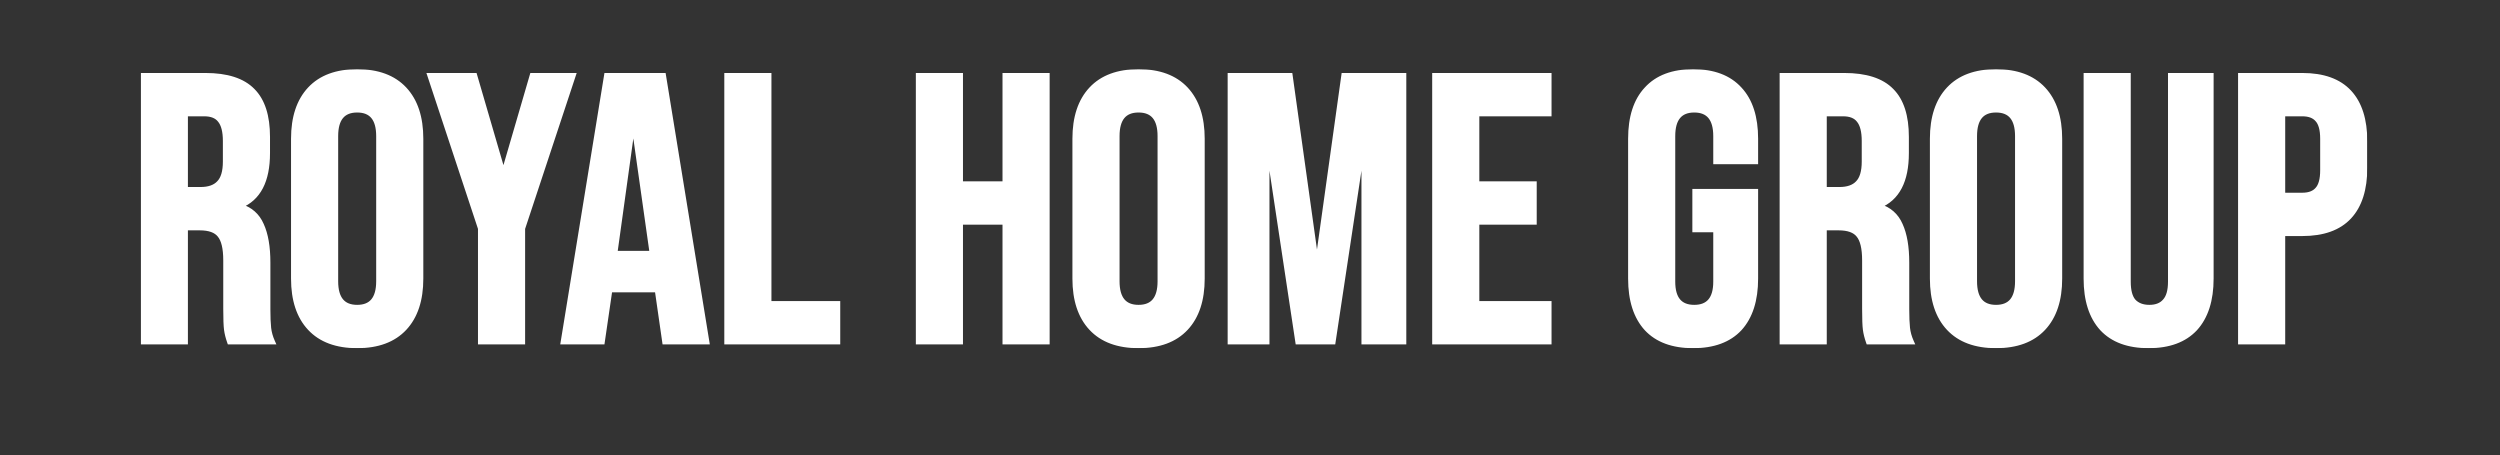 <svg width="6577" height="1198" viewBox="0 0 6577 1198" fill="none" xmlns="http://www.w3.org/2000/svg">
<rect x="0" y="0" width="6577" height="1198" fill="#333333" stroke="none"/>
<mask id="path-1-outside-1_421_15" maskUnits="userSpaceOnUse" x="370" y="182" width="5858" height="734" fill="black">
<rect fill="white" x="370" y="182" width="5858" height="734"/>
<path d="M377.34 199H540.34C597.007 199 638.34 212.333 664.34 239C690.34 265 703.34 305.333 703.34 360V403C703.34 475.667 679.34 521.667 631.34 541V543C658.007 551 676.673 567.333 687.34 592C698.673 616.667 704.34 649.667 704.34 691V814C704.34 834 705.007 850.333 706.34 863C707.673 875 711.007 887 716.34 899H604.34C600.34 887.667 597.673 877 596.34 867C595.007 857 594.34 839 594.34 813V685C594.34 653 589.007 630.667 578.34 618C568.34 605.333 550.673 599 525.34 599H487.34V899H377.34V199ZM527.34 499C549.34 499 565.673 493.333 576.34 482C587.673 470.667 593.34 451.667 593.34 425V371C593.34 345.667 588.673 327.333 579.34 316C570.673 304.667 556.673 299 537.34 299H487.34V499H527.34ZM939.66 909C885.66 909 844.327 893.667 815.66 863C786.993 832.333 772.66 789 772.66 733V365C772.66 309 786.993 265.667 815.66 235C844.327 204.333 885.66 189 939.66 189C993.66 189 1034.99 204.333 1063.66 235C1092.33 265.667 1106.66 309 1106.66 365V733C1106.66 789 1092.33 832.333 1063.66 863C1034.99 893.667 993.66 909 939.66 909ZM939.66 809C977.66 809 996.66 786 996.66 740V358C996.66 312 977.66 289 939.66 289C901.66 289 882.66 312 882.66 358V740C882.66 786 901.66 809 939.66 809ZM1264.47 601L1131.47 199H1248.47L1323.47 456H1325.47L1400.47 199H1507.47L1374.47 601V899H1264.47V601ZM1596.13 199H1745.13L1859.13 899H1749.13L1729.13 760V762H1604.13L1584.13 899H1482.13L1596.13 199ZM1716.13 667L1667.13 321H1665.13L1617.13 667H1716.13ZM1912.5 199H2022.5V799H2203.5V899H1912.5V199ZM2416.4 199H2526.4V484H2644.4V199H2754.4V899H2644.4V584H2526.4V899H2416.4V199ZM2995.32 909C2941.32 909 2899.99 893.667 2871.32 863C2842.66 832.333 2828.32 789 2828.32 733V365C2828.32 309 2842.66 265.667 2871.32 235C2899.99 204.333 2941.32 189 2995.32 189C3049.32 189 3090.66 204.333 3119.32 235C3147.99 265.667 3162.32 309 3162.32 365V733C3162.32 789 3147.99 832.333 3119.32 863C3090.66 893.667 3049.32 909 2995.32 909ZM2995.32 809C3033.32 809 3052.32 786 3052.32 740V358C3052.32 312 3033.32 289 2995.32 289C2957.32 289 2938.32 312 2938.32 358V740C2938.32 786 2957.32 809 2995.32 809ZM3236.71 199H3393.71L3463.71 700H3465.71L3535.71 199H3692.71V899H3588.71V369H3586.71L3506.71 899H3414.71L3334.71 369H3332.71V899H3236.71V199ZM3774.8 199H4074.8V299H3884.8V484H4035.8V584H3884.8V799H4074.8V899H3774.8V199ZM4454.24 909C4400.9 909 4360.24 894 4332.24 864C4304.24 833.333 4290.24 789.667 4290.24 733V365C4290.24 308.333 4304.24 265 4332.24 235C4360.24 204.333 4400.9 189 4454.24 189C4507.57 189 4548.24 204.333 4576.24 235C4604.24 265 4618.24 308.333 4618.24 365V425H4514.24V358C4514.24 312 4495.24 289 4457.24 289C4419.24 289 4400.24 312 4400.24 358V741C4400.24 786.333 4419.24 809 4457.24 809C4495.24 809 4514.24 786.333 4514.24 741V604H4459.24V504H4618.24V733C4618.24 789.667 4604.24 833.333 4576.24 864C4548.24 894 4507.57 909 4454.24 909ZM4688.86 199H4851.86C4908.53 199 4949.86 212.333 4975.86 239C5001.86 265 5014.86 305.333 5014.86 360V403C5014.86 475.667 4990.86 521.667 4942.86 541V543C4969.53 551 4988.2 567.333 4998.86 592C5010.2 616.667 5015.86 649.667 5015.86 691V814C5015.86 834 5016.53 850.333 5017.86 863C5019.2 875 5022.53 887 5027.86 899H4915.86C4911.86 887.667 4909.2 877 4907.86 867C4906.53 857 4905.86 839 4905.86 813V685C4905.86 653 4900.53 630.667 4889.86 618C4879.86 605.333 4862.2 599 4836.86 599H4798.86V899H4688.86V199ZM4838.86 499C4860.86 499 4877.2 493.333 4887.86 482C4899.2 470.667 4904.86 451.667 4904.86 425V371C4904.86 345.667 4900.2 327.333 4890.86 316C4882.2 304.667 4868.2 299 4848.86 299H4798.86V499H4838.86ZM5251.18 909C5197.18 909 5155.85 893.667 5127.18 863C5098.52 832.333 5084.18 789 5084.18 733V365C5084.18 309 5098.52 265.667 5127.18 235C5155.85 204.333 5197.18 189 5251.18 189C5305.18 189 5346.52 204.333 5375.18 235C5403.85 265.667 5418.18 309 5418.18 365V733C5418.18 789 5403.85 832.333 5375.18 863C5346.52 893.667 5305.18 909 5251.18 909ZM5251.18 809C5289.18 809 5308.18 786 5308.18 740V358C5308.18 312 5289.18 289 5251.18 289C5213.18 289 5194.18 312 5194.18 358V740C5194.18 786 5213.18 809 5251.18 809ZM5652.57 909C5599.24 909 5558.57 894 5530.57 864C5502.57 833.333 5488.57 789.667 5488.57 733V199H5598.57V741C5598.57 765 5603.24 782.333 5612.57 793C5622.57 803.667 5636.57 809 5654.57 809C5672.57 809 5686.24 803.667 5695.57 793C5705.57 782.333 5710.57 765 5710.57 741V199H5816.57V733C5816.57 789.667 5802.57 833.333 5774.57 864C5746.57 894 5705.91 909 5652.57 909ZM5894.92 199H6056.92C6111.58 199 6152.58 213.667 6179.92 243C6207.25 272.333 6220.92 315.333 6220.92 372V441C6220.92 497.667 6207.25 540.667 6179.92 570C6152.58 599.333 6111.58 614 6056.92 614H6004.92V899H5894.92V199ZM6056.92 514C6074.92 514 6088.25 509 6096.92 499C6106.25 489 6110.92 472 6110.92 448V365C6110.92 341 6106.25 324 6096.92 314C6088.25 304 6074.92 299 6056.92 299H6004.92V514H6056.92Z"/>
</mask>
<path d="M377.34 199H540.34C597.007 199 638.34 212.333 664.34 239C690.34 265 703.34 305.333 703.34 360V403C703.34 475.667 679.34 521.667 631.34 541V543C658.007 551 676.673 567.333 687.34 592C698.673 616.667 704.34 649.667 704.34 691V814C704.34 834 705.007 850.333 706.34 863C707.673 875 711.007 887 716.34 899H604.34C600.34 887.667 597.673 877 596.34 867C595.007 857 594.34 839 594.34 813V685C594.34 653 589.007 630.667 578.34 618C568.34 605.333 550.673 599 525.34 599H487.34V899H377.34V199ZM527.34 499C549.34 499 565.673 493.333 576.34 482C587.673 470.667 593.34 451.667 593.34 425V371C593.34 345.667 588.673 327.333 579.34 316C570.673 304.667 556.673 299 537.34 299H487.34V499H527.34ZM939.66 909C885.66 909 844.327 893.667 815.66 863C786.993 832.333 772.66 789 772.66 733V365C772.66 309 786.993 265.667 815.66 235C844.327 204.333 885.66 189 939.66 189C993.66 189 1034.99 204.333 1063.66 235C1092.33 265.667 1106.66 309 1106.66 365V733C1106.66 789 1092.33 832.333 1063.66 863C1034.99 893.667 993.66 909 939.66 909ZM939.66 809C977.66 809 996.66 786 996.66 740V358C996.66 312 977.66 289 939.66 289C901.66 289 882.66 312 882.66 358V740C882.66 786 901.66 809 939.66 809ZM1264.47 601L1131.47 199H1248.47L1323.47 456H1325.47L1400.47 199H1507.47L1374.47 601V899H1264.47V601ZM1596.13 199H1745.13L1859.13 899H1749.13L1729.13 760V762H1604.13L1584.13 899H1482.13L1596.13 199ZM1716.13 667L1667.13 321H1665.13L1617.13 667H1716.13ZM1912.5 199H2022.5V799H2203.5V899H1912.5V199ZM2416.4 199H2526.4V484H2644.4V199H2754.4V899H2644.4V584H2526.4V899H2416.4V199ZM2995.32 909C2941.32 909 2899.99 893.667 2871.32 863C2842.66 832.333 2828.32 789 2828.32 733V365C2828.32 309 2842.66 265.667 2871.32 235C2899.99 204.333 2941.32 189 2995.32 189C3049.32 189 3090.66 204.333 3119.32 235C3147.99 265.667 3162.32 309 3162.32 365V733C3162.32 789 3147.99 832.333 3119.32 863C3090.66 893.667 3049.32 909 2995.32 909ZM2995.32 809C3033.32 809 3052.32 786 3052.32 740V358C3052.32 312 3033.32 289 2995.32 289C2957.32 289 2938.32 312 2938.32 358V740C2938.32 786 2957.32 809 2995.32 809ZM3236.71 199H3393.71L3463.71 700H3465.71L3535.71 199H3692.71V899H3588.71V369H3586.71L3506.71 899H3414.71L3334.71 369H3332.71V899H3236.71V199ZM3774.8 199H4074.8V299H3884.8V484H4035.8V584H3884.8V799H4074.8V899H3774.8V199ZM4454.24 909C4400.9 909 4360.24 894 4332.24 864C4304.24 833.333 4290.24 789.667 4290.24 733V365C4290.24 308.333 4304.24 265 4332.24 235C4360.24 204.333 4400.9 189 4454.24 189C4507.57 189 4548.24 204.333 4576.24 235C4604.24 265 4618.24 308.333 4618.24 365V425H4514.24V358C4514.24 312 4495.24 289 4457.24 289C4419.24 289 4400.24 312 4400.24 358V741C4400.24 786.333 4419.24 809 4457.24 809C4495.24 809 4514.24 786.333 4514.24 741V604H4459.24V504H4618.24V733C4618.24 789.667 4604.24 833.333 4576.24 864C4548.24 894 4507.57 909 4454.24 909ZM4688.86 199H4851.86C4908.53 199 4949.86 212.333 4975.86 239C5001.86 265 5014.86 305.333 5014.86 360V403C5014.86 475.667 4990.86 521.667 4942.86 541V543C4969.53 551 4988.2 567.333 4998.86 592C5010.2 616.667 5015.86 649.667 5015.86 691V814C5015.86 834 5016.53 850.333 5017.86 863C5019.2 875 5022.53 887 5027.86 899H4915.86C4911.86 887.667 4909.2 877 4907.86 867C4906.53 857 4905.86 839 4905.86 813V685C4905.86 653 4900.53 630.667 4889.86 618C4879.86 605.333 4862.2 599 4836.86 599H4798.86V899H4688.86V199ZM4838.86 499C4860.86 499 4877.2 493.333 4887.86 482C4899.2 470.667 4904.86 451.667 4904.86 425V371C4904.86 345.667 4900.2 327.333 4890.86 316C4882.2 304.667 4868.2 299 4848.86 299H4798.86V499H4838.86ZM5251.18 909C5197.18 909 5155.85 893.667 5127.18 863C5098.52 832.333 5084.18 789 5084.18 733V365C5084.18 309 5098.52 265.667 5127.18 235C5155.85 204.333 5197.18 189 5251.18 189C5305.18 189 5346.52 204.333 5375.18 235C5403.85 265.667 5418.18 309 5418.18 365V733C5418.18 789 5403.85 832.333 5375.18 863C5346.52 893.667 5305.18 909 5251.18 909ZM5251.18 809C5289.18 809 5308.18 786 5308.18 740V358C5308.18 312 5289.18 289 5251.18 289C5213.18 289 5194.18 312 5194.18 358V740C5194.18 786 5213.18 809 5251.18 809ZM5652.57 909C5599.24 909 5558.57 894 5530.57 864C5502.57 833.333 5488.57 789.667 5488.57 733V199H5598.57V741C5598.57 765 5603.24 782.333 5612.57 793C5622.57 803.667 5636.57 809 5654.57 809C5672.57 809 5686.24 803.667 5695.57 793C5705.57 782.333 5710.57 765 5710.57 741V199H5816.57V733C5816.57 789.667 5802.57 833.333 5774.57 864C5746.57 894 5705.91 909 5652.57 909ZM5894.92 199H6056.92C6111.58 199 6152.58 213.667 6179.92 243C6207.25 272.333 6220.92 315.333 6220.92 372V441C6220.92 497.667 6207.25 540.667 6179.92 570C6152.58 599.333 6111.58 614 6056.92 614H6004.92V899H5894.92V199ZM6056.92 514C6074.92 514 6088.25 509 6096.92 499C6106.25 489 6110.92 472 6110.92 448V365C6110.92 341 6106.25 324 6096.92 314C6088.25 304 6074.92 299 6056.92 299H6004.92V514H6056.92Z" fill="white"/>
<path d="M377.34 199V192H370.34V199H377.34ZM664.34 239L659.328 243.887L659.359 243.918L659.39 243.95L664.34 239ZM631.34 541L628.725 534.507L624.34 536.273V541H631.34ZM631.34 543H624.34V548.208L629.328 549.705L631.34 543ZM687.34 592L680.915 594.778L680.946 594.851L680.979 594.922L687.34 592ZM706.34 863L699.378 863.733L699.38 863.753L699.383 863.773L706.34 863ZM716.34 899V906H727.111L722.737 896.157L716.34 899ZM604.34 899L597.739 901.33L599.387 906H604.34V899ZM578.34 618L572.846 622.337L572.914 622.424L572.985 622.509L578.34 618ZM487.34 599V592H480.34V599H487.34ZM487.34 899V906H494.34V899H487.34ZM377.34 899H370.34V906H377.34V899ZM576.34 482L571.39 477.05L571.315 477.125L571.242 477.202L576.34 482ZM579.34 316L573.779 320.252L573.856 320.352L573.936 320.45L579.34 316ZM487.34 299V292H480.34V299H487.34ZM487.34 499H480.34V506H487.34V499ZM377.34 206H540.34V192H377.34V206ZM540.34 206C596.09 206 635.196 219.136 659.328 243.887L669.352 234.113C641.483 205.53 597.923 192 540.34 192V206ZM659.39 243.95C683.556 268.116 696.34 306.294 696.34 360H710.34C710.34 304.373 697.123 261.884 669.29 234.05L659.39 243.95ZM696.34 360V403H710.34V360H696.34ZM696.34 403C696.34 438.631 690.446 467.081 679.134 488.762C667.903 510.288 651.174 525.465 628.725 534.507L633.955 547.493C659.506 537.202 678.777 519.712 691.546 495.238C704.234 470.919 710.34 440.035 710.34 403H696.34ZM624.34 541V543H638.34V541H624.34ZM629.328 549.705C654.098 557.136 671.101 572.085 680.915 594.778L693.765 589.222C682.245 562.582 661.915 544.864 633.351 536.295L629.328 549.705ZM680.979 594.922C691.729 618.32 697.34 650.198 697.34 691H711.34C711.34 649.135 705.617 615.013 693.701 589.077L680.979 594.922ZM697.34 691V814H711.34V691H697.34ZM697.34 814C697.34 834.124 698.009 850.726 699.378 863.733L713.301 862.267C712.004 849.94 711.34 833.876 711.34 814H697.34ZM699.383 863.773C700.802 876.547 704.343 889.243 709.943 901.843L722.737 896.157C717.67 884.757 714.544 873.453 713.297 862.227L699.383 863.773ZM716.34 892H604.34V906H716.34V892ZM610.941 896.67C607.072 885.709 604.537 875.516 603.278 866.075L589.401 867.925C590.809 878.484 593.608 889.625 597.739 901.33L610.941 896.67ZM603.278 866.075C602.014 856.593 601.34 839.025 601.34 813H587.34C587.34 838.975 587.999 857.407 589.401 867.925L603.278 866.075ZM601.34 813V685H587.34V813H601.34ZM601.34 685C601.34 652.677 596.045 628.157 583.694 613.491L572.985 622.509C581.969 633.176 587.34 653.323 587.34 685H601.34ZM583.834 613.662C571.896 598.541 551.585 592 525.34 592V606C549.761 606 564.784 612.126 572.846 622.337L583.834 613.662ZM525.34 592H487.34V606H525.34V592ZM480.34 599V899H494.34V599H480.34ZM487.34 892H377.34V906H487.34V892ZM384.34 899V199H370.34V899H384.34ZM527.34 506C550.455 506 568.977 500.036 581.437 486.798L571.242 477.202C562.369 486.63 548.225 492 527.34 492V506ZM581.29 486.95C594.578 473.661 600.34 452.357 600.34 425H586.34C586.34 450.976 580.768 467.672 571.39 477.05L581.29 486.95ZM600.34 425V371H586.34V425H600.34ZM600.34 371C600.34 345.111 595.628 324.768 584.743 311.55L573.936 320.45C581.718 329.899 586.34 346.222 586.34 371H600.34ZM584.9 311.748C574.475 298.114 558.022 292 537.34 292V306C555.325 306 566.872 311.219 573.779 320.252L584.9 311.748ZM537.34 292H487.34V306H537.34V292ZM480.34 299V499H494.34V299H480.34ZM487.34 506H527.34V492H487.34V506ZM815.66 863L820.774 858.22L820.774 858.22L815.66 863ZM815.66 235L820.774 239.78L820.774 239.78L815.66 235ZM1063.66 235L1058.55 239.78L1058.55 239.78L1063.66 235ZM1063.66 863L1058.55 858.22L1058.55 858.22L1063.66 863ZM939.66 902C887.012 902 847.763 887.092 820.774 858.22L810.546 867.78C840.89 900.241 884.309 916 939.66 916V902ZM820.774 858.22C793.678 829.233 779.66 787.831 779.66 733H765.66C765.66 790.169 780.309 835.433 810.546 867.78L820.774 858.22ZM779.66 733V365H765.66V733H779.66ZM779.66 365C779.66 310.169 793.678 268.766 820.774 239.78L810.546 230.22C780.309 262.567 765.66 307.831 765.66 365H779.66ZM820.774 239.78C847.763 210.908 887.012 196 939.66 196V182C884.309 182 840.89 197.759 810.546 230.22L820.774 239.78ZM939.66 196C992.309 196 1031.56 210.908 1058.55 239.78L1068.77 230.22C1038.43 197.759 995.012 182 939.66 182V196ZM1058.55 239.78C1085.64 268.766 1099.66 310.169 1099.66 365H1113.66C1113.66 307.831 1099.01 262.567 1068.77 230.22L1058.55 239.78ZM1099.66 365V733H1113.66V365H1099.66ZM1099.66 733C1099.66 787.831 1085.64 829.233 1058.55 858.22L1068.77 867.78C1099.01 835.433 1113.66 790.169 1113.66 733H1099.66ZM1058.55 858.22C1031.56 887.092 992.309 902 939.66 902V916C995.012 916 1038.43 900.241 1068.77 867.78L1058.55 858.22ZM939.66 816C960.129 816 976.627 809.741 987.807 796.208C998.775 782.931 1003.66 763.788 1003.66 740H989.66C989.66 762.212 985.046 777.569 977.013 787.292C969.193 796.759 957.191 802 939.66 802V816ZM1003.66 740V358H989.66V740H1003.66ZM1003.66 358C1003.66 334.212 998.775 315.069 987.807 301.792C976.627 288.259 960.129 282 939.66 282V296C957.191 296 969.193 301.241 977.013 310.708C985.046 320.431 989.66 335.788 989.66 358H1003.66ZM939.66 282C919.191 282 902.693 288.259 891.513 301.792C880.546 315.069 875.66 334.212 875.66 358H889.66C889.66 335.788 894.275 320.431 902.307 310.708C910.127 301.241 922.129 296 939.66 296V282ZM875.66 358V740H889.66V358H875.66ZM875.66 740C875.66 763.788 880.546 782.931 891.513 796.208C902.693 809.741 919.191 816 939.66 816V802C922.129 802 910.127 796.759 902.307 787.292C894.275 777.569 889.66 762.212 889.66 740H875.66ZM1264.47 601H1271.47V599.872L1271.12 598.801L1264.47 601ZM1131.47 199V192H1121.78L1124.83 201.199L1131.47 199ZM1248.47 199L1255.19 197.039L1253.72 192H1248.47V199ZM1323.47 456L1316.75 457.961L1318.22 463H1323.47V456ZM1325.47 456V463H1330.72L1332.19 457.961L1325.47 456ZM1400.47 199V192H1395.22L1393.75 197.039L1400.47 199ZM1507.47 199L1514.12 201.199L1517.16 192H1507.47V199ZM1374.47 601L1367.83 598.801L1367.47 599.872V601H1374.47ZM1374.47 899V906H1381.47V899H1374.47ZM1264.47 899H1257.47V906H1264.47V899ZM1271.12 598.801L1138.12 196.801L1124.83 201.199L1257.83 603.199L1271.12 598.801ZM1131.47 206H1248.47V192H1131.47V206ZM1241.75 200.961L1316.75 457.961L1330.19 454.039L1255.19 197.039L1241.75 200.961ZM1323.47 463H1325.47V449H1323.47V463ZM1332.19 457.961L1407.19 200.961L1393.75 197.039L1318.75 454.039L1332.19 457.961ZM1400.47 206H1507.47V192H1400.47V206ZM1500.83 196.801L1367.83 598.801L1381.12 603.199L1514.12 201.199L1500.83 196.801ZM1367.47 601V899H1381.47V601H1367.47ZM1374.47 892H1264.47V906H1374.47V892ZM1271.47 899V601H1257.47V899H1271.47ZM1596.13 199V192H1590.18L1589.22 197.875L1596.13 199ZM1745.13 199L1752.04 197.875L1751.08 192H1745.13V199ZM1859.13 899V906H1867.36L1866.04 897.875L1859.13 899ZM1749.13 899L1742.2 899.997L1743.06 906H1749.13V899ZM1729.13 760L1736.06 759.003L1722.13 760H1729.13ZM1729.13 762V769H1736.13V762H1729.13ZM1604.13 762V755H1598.08L1597.2 760.989L1604.13 762ZM1584.13 899V906H1590.18L1591.06 900.011L1584.13 899ZM1482.13 899L1475.22 897.875L1473.9 906H1482.13V899ZM1716.13 667V674H1724.19L1723.06 666.018L1716.13 667ZM1667.13 321L1674.06 320.018L1673.21 314H1667.13V321ZM1665.13 321V314H1659.03L1658.2 320.038L1665.13 321ZM1617.13 667L1610.2 666.038L1609.09 674H1617.13V667ZM1596.13 206H1745.13V192H1596.13V206ZM1738.22 200.125L1852.22 900.125L1866.04 897.875L1752.04 197.875L1738.22 200.125ZM1859.13 892H1749.13V906H1859.13V892ZM1756.06 898.003L1736.06 759.003L1722.2 760.997L1742.2 899.997L1756.06 898.003ZM1722.13 760V762H1736.13V760H1722.13ZM1729.13 755H1604.13V769H1729.13V755ZM1597.2 760.989L1577.2 897.989L1591.06 900.011L1611.06 763.011L1597.2 760.989ZM1584.13 892H1482.13V906H1584.13V892ZM1489.04 900.125L1603.04 200.125L1589.22 197.875L1475.22 897.875L1489.04 900.125ZM1723.06 666.018L1674.06 320.018L1660.2 321.982L1709.2 667.982L1723.06 666.018ZM1667.13 314H1665.13V328H1667.13V314ZM1658.2 320.038L1610.2 666.038L1624.06 667.962L1672.06 321.962L1658.2 320.038ZM1617.13 674H1716.13V660H1617.13V674ZM1912.5 199V192H1905.5V199H1912.5ZM2022.5 199H2029.5V192H2022.5V199ZM2022.5 799H2015.5V806H2022.5V799ZM2203.5 799H2210.5V792H2203.5V799ZM2203.5 899V906H2210.5V899H2203.5ZM1912.5 899H1905.5V906H1912.5V899ZM1912.5 206H2022.5V192H1912.5V206ZM2015.5 199V799H2029.5V199H2015.5ZM2022.5 806H2203.5V792H2022.5V806ZM2196.5 799V899H2210.5V799H2196.5ZM2203.5 892H1912.5V906H2203.5V892ZM1919.5 899V199H1905.5V899H1919.5ZM2416.4 199V192H2409.4V199H2416.4ZM2526.4 199H2533.4V192H2526.4V199ZM2526.4 484H2519.4V491H2526.4V484ZM2644.4 484V491H2651.4V484H2644.4ZM2644.4 199V192H2637.4V199H2644.4ZM2754.4 199H2761.4V192H2754.4V199ZM2754.4 899V906H2761.4V899H2754.4ZM2644.4 899H2637.4V906H2644.4V899ZM2644.4 584H2651.4V577H2644.4V584ZM2526.4 584V577H2519.4V584H2526.4ZM2526.4 899V906H2533.4V899H2526.4ZM2416.4 899H2409.4V906H2416.4V899ZM2416.4 206H2526.4V192H2416.4V206ZM2519.4 199V484H2533.4V199H2519.4ZM2526.4 491H2644.4V477H2526.4V491ZM2651.4 484V199H2637.4V484H2651.4ZM2644.4 206H2754.4V192H2644.4V206ZM2747.4 199V899H2761.4V199H2747.4ZM2754.4 892H2644.4V906H2754.4V892ZM2651.4 899V584H2637.4V899H2651.4ZM2644.4 577H2526.4V591H2644.4V577ZM2519.4 584V899H2533.4V584H2519.4ZM2526.4 892H2416.4V906H2526.4V892ZM2423.4 899V199H2409.4V899H2423.4ZM2871.32 863L2876.44 858.22L2876.44 858.22L2871.32 863ZM2871.32 235L2876.44 239.78L2876.44 239.78L2871.32 235ZM3119.32 235L3114.21 239.78L3114.21 239.78L3119.32 235ZM3119.32 863L3114.21 858.22L3114.21 858.22L3119.32 863ZM2995.32 902C2942.68 902 2903.43 887.092 2876.44 858.22L2866.21 867.78C2896.55 900.241 2939.97 916 2995.32 916V902ZM2876.44 858.22C2849.34 829.233 2835.32 787.831 2835.32 733H2821.32C2821.32 790.169 2835.97 835.433 2866.21 867.78L2876.44 858.22ZM2835.32 733V365H2821.32V733H2835.32ZM2835.32 365C2835.32 310.169 2849.34 268.766 2876.44 239.78L2866.21 230.22C2835.97 262.567 2821.32 307.831 2821.32 365H2835.32ZM2876.44 239.78C2903.43 210.908 2942.68 196 2995.32 196V182C2939.97 182 2896.55 197.759 2866.21 230.22L2876.44 239.78ZM2995.32 196C3047.97 196 3087.22 210.908 3114.21 239.78L3124.44 230.22C3094.09 197.759 3050.68 182 2995.32 182V196ZM3114.21 239.78C3141.31 268.766 3155.32 310.169 3155.32 365H3169.32C3169.32 307.831 3154.68 262.567 3124.44 230.22L3114.21 239.78ZM3155.32 365V733H3169.32V365H3155.32ZM3155.32 733C3155.32 787.831 3141.31 829.233 3114.21 858.22L3124.44 867.78C3154.68 835.433 3169.32 790.169 3169.32 733H3155.32ZM3114.21 858.22C3087.22 887.092 3047.97 902 2995.32 902V916C3050.68 916 3094.09 900.241 3124.44 867.78L3114.21 858.22ZM2995.32 816C3015.79 816 3032.29 809.741 3043.47 796.208C3054.44 782.931 3059.32 763.788 3059.32 740H3045.32C3045.32 762.212 3040.71 777.569 3032.68 787.292C3024.86 796.759 3012.86 802 2995.32 802V816ZM3059.32 740V358H3045.32V740H3059.32ZM3059.32 358C3059.32 334.212 3054.44 315.069 3043.47 301.792C3032.29 288.259 3015.79 282 2995.32 282V296C3012.86 296 3024.86 301.241 3032.68 310.708C3040.71 320.431 3045.32 335.788 3045.32 358H3059.32ZM2995.32 282C2974.86 282 2958.36 288.259 2947.18 301.792C2936.21 315.069 2931.32 334.212 2931.32 358H2945.32C2945.32 335.788 2949.94 320.431 2957.97 310.708C2965.79 301.241 2977.79 296 2995.32 296V282ZM2931.32 358V740H2945.32V358H2931.32ZM2931.32 740C2931.32 763.788 2936.21 782.931 2947.18 796.208C2958.36 809.741 2974.86 816 2995.32 816V802C2977.79 802 2965.79 796.759 2957.97 787.292C2949.94 777.569 2945.32 762.212 2945.32 740H2931.32ZM3236.71 199V192H3229.71V199H3236.71ZM3393.71 199L3400.65 198.031L3399.8 192H3393.71V199ZM3463.71 700L3456.78 700.969L3457.62 707H3463.71V700ZM3465.71 700V707H3471.8L3472.65 700.969L3465.71 700ZM3535.71 199V192H3529.62L3528.78 198.031L3535.71 199ZM3692.71 199H3699.71V192H3692.71V199ZM3692.71 899V906H3699.71V899H3692.71ZM3588.71 899H3581.71V906H3588.71V899ZM3588.71 369H3595.71V362H3588.71V369ZM3586.71 369V362H3580.69L3579.79 367.955L3586.71 369ZM3506.71 899V906H3512.74L3513.64 900.045L3506.71 899ZM3414.71 899L3407.79 900.045L3408.69 906H3414.71V899ZM3334.71 369L3341.64 367.955L3340.74 362H3334.71V369ZM3332.71 369V362H3325.71V369H3332.71ZM3332.71 899V906H3339.71V899H3332.71ZM3236.71 899H3229.71V906H3236.71V899ZM3236.71 206H3393.71V192H3236.71V206ZM3386.78 199.969L3456.78 700.969L3470.65 699.031L3400.65 198.031L3386.78 199.969ZM3463.71 707H3465.71V693H3463.71V707ZM3472.65 700.969L3542.65 199.969L3528.78 198.031L3458.78 699.031L3472.65 700.969ZM3535.71 206H3692.71V192H3535.71V206ZM3685.71 199V899H3699.71V199H3685.71ZM3692.71 892H3588.71V906H3692.71V892ZM3595.71 899V369H3581.71V899H3595.71ZM3588.71 362H3586.71V376H3588.71V362ZM3579.79 367.955L3499.79 897.955L3513.64 900.045L3593.64 370.045L3579.79 367.955ZM3506.71 892H3414.71V906H3506.71V892ZM3421.64 897.955L3341.64 367.955L3327.79 370.045L3407.79 900.045L3421.64 897.955ZM3334.71 362H3332.71V376H3334.71V362ZM3325.71 369V899H3339.71V369H3325.71ZM3332.71 892H3236.71V906H3332.71V892ZM3243.71 899V199H3229.71V899H3243.71ZM3774.8 199V192H3767.8V199H3774.8ZM4074.8 199H4081.8V192H4074.8V199ZM4074.8 299V306H4081.8V299H4074.8ZM3884.8 299V292H3877.8V299H3884.8ZM3884.8 484H3877.8V491H3884.8V484ZM4035.8 484H4042.8V477H4035.8V484ZM4035.8 584V591H4042.8V584H4035.8ZM3884.8 584V577H3877.8V584H3884.8ZM3884.8 799H3877.8V806H3884.8V799ZM4074.8 799H4081.8V792H4074.8V799ZM4074.8 899V906H4081.8V899H4074.8ZM3774.8 899H3767.8V906H3774.8V899ZM3774.8 206H4074.8V192H3774.8V206ZM4067.8 199V299H4081.8V199H4067.8ZM4074.8 292H3884.8V306H4074.8V292ZM3877.8 299V484H3891.8V299H3877.8ZM3884.8 491H4035.8V477H3884.8V491ZM4028.8 484V584H4042.8V484H4028.8ZM4035.8 577H3884.8V591H4035.8V577ZM3877.8 584V799H3891.8V584H3877.8ZM3884.8 806H4074.8V792H3884.8V806ZM4067.8 799V899H4081.8V799H4067.8ZM4074.8 892H3774.8V906H4074.8V892ZM3781.8 899V199H3767.8V899H3781.8ZM4332.24 864L4327.07 868.72L4327.09 868.748L4327.12 868.776L4332.24 864ZM4332.24 235L4337.36 239.776L4337.38 239.748L4337.41 239.72L4332.24 235ZM4576.24 235L4571.07 239.72L4571.09 239.748L4571.12 239.776L4576.24 235ZM4618.24 425V432H4625.24V425H4618.24ZM4514.24 425H4507.24V432H4514.24V425ZM4514.24 604H4521.24V597H4514.24V604ZM4459.24 604H4452.24V611H4459.24V604ZM4459.24 504V497H4452.24V504H4459.24ZM4618.24 504H4625.24V497H4618.24V504ZM4576.24 864L4581.36 868.776L4581.38 868.748L4581.41 868.72L4576.24 864ZM4454.24 902C4402.23 902 4363.66 887.412 4337.36 859.224L4327.12 868.776C4356.81 900.588 4399.58 916 4454.24 916V902ZM4337.41 859.28C4310.96 830.311 4297.24 788.564 4297.24 733H4283.24C4283.24 790.77 4297.52 836.356 4327.07 868.72L4337.41 859.28ZM4297.24 733V365H4283.24V733H4297.24ZM4297.24 365C4297.24 309.425 4310.96 268.055 4337.36 239.776L4327.12 230.224C4297.51 261.945 4283.24 307.242 4283.24 365H4297.24ZM4337.41 239.72C4363.73 210.893 4402.28 196 4454.24 196V182C4399.53 182 4356.75 197.774 4327.07 230.28L4337.41 239.72ZM4454.24 196C4506.2 196 4544.75 210.893 4571.07 239.72L4581.41 230.28C4551.73 197.774 4508.94 182 4454.24 182V196ZM4571.12 239.776C4597.51 268.055 4611.24 309.425 4611.24 365H4625.24C4625.24 307.242 4610.96 261.945 4581.36 230.224L4571.12 239.776ZM4611.24 365V425H4625.24V365H4611.24ZM4618.24 418H4514.24V432H4618.24V418ZM4521.24 425V358H4507.24V425H4521.24ZM4521.24 358C4521.24 334.212 4516.35 315.069 4505.39 301.792C4494.21 288.259 4477.71 282 4457.24 282V296C4474.77 296 4486.77 301.241 4494.59 310.708C4502.62 320.431 4507.24 335.788 4507.24 358H4521.24ZM4457.24 282C4436.77 282 4420.27 288.259 4409.09 301.792C4398.12 315.069 4393.24 334.212 4393.24 358H4407.24C4407.24 335.788 4411.85 320.431 4419.89 310.708C4427.71 301.241 4439.71 296 4457.24 296V282ZM4393.24 358V741H4407.24V358H4393.24ZM4393.24 741C4393.24 764.474 4398.13 783.384 4409.12 796.497C4420.31 809.847 4436.8 816 4457.24 816V802C4439.67 802 4427.66 796.82 4419.85 787.503C4411.84 777.95 4407.24 762.859 4407.24 741H4393.24ZM4457.24 816C4477.67 816 4494.16 809.847 4505.35 796.497C4516.34 783.384 4521.24 764.474 4521.24 741H4507.24C4507.24 762.859 4502.63 777.95 4494.62 787.503C4486.81 796.82 4474.8 802 4457.24 802V816ZM4521.24 741V604H4507.24V741H4521.24ZM4514.24 597H4459.24V611H4514.24V597ZM4466.24 604V504H4452.24V604H4466.24ZM4459.24 511H4618.24V497H4459.24V511ZM4611.24 504V733H4625.24V504H4611.24ZM4611.24 733C4611.24 788.564 4597.52 830.311 4571.07 859.28L4581.41 868.72C4610.96 836.356 4625.24 790.77 4625.24 733H4611.24ZM4571.12 859.224C4544.81 887.412 4506.24 902 4454.24 902V916C4508.9 916 4551.66 900.588 4581.36 868.776L4571.12 859.224ZM4688.86 199V192H4681.86V199H4688.86ZM4975.86 239L4970.85 243.887L4970.88 243.918L4970.91 243.95L4975.86 239ZM4942.86 541L4940.25 534.507L4935.86 536.273V541H4942.86ZM4942.86 543H4935.86V548.208L4940.85 549.705L4942.86 543ZM4998.86 592L4992.44 594.778L4992.47 594.851L4992.5 594.922L4998.86 592ZM5017.86 863L5010.9 863.733L5010.9 863.753L5010.91 863.773L5017.86 863ZM5027.86 899V906H5038.63L5034.26 896.157L5027.86 899ZM4915.86 899L4909.26 901.33L4910.91 906H4915.86V899ZM4889.86 618L4884.37 622.337L4884.44 622.424L4884.51 622.509L4889.86 618ZM4798.86 599V592H4791.86V599H4798.86ZM4798.86 899V906H4805.86V899H4798.86ZM4688.86 899H4681.86V906H4688.86V899ZM4887.86 482L4882.91 477.05L4882.84 477.125L4882.77 477.202L4887.86 482ZM4890.86 316L4885.3 320.252L4885.38 320.352L4885.46 320.45L4890.86 316ZM4798.86 299V292H4791.86V299H4798.86ZM4798.86 499H4791.86V506H4798.86V499ZM4688.86 206H4851.86V192H4688.86V206ZM4851.86 206C4907.61 206 4946.72 219.136 4970.85 243.887L4980.88 234.113C4953.01 205.53 4909.45 192 4851.86 192V206ZM4970.91 243.95C4995.08 268.116 5007.86 306.294 5007.86 360H5021.86C5021.86 304.373 5008.65 261.884 4980.81 234.05L4970.91 243.95ZM5007.86 360V403H5021.86V360H5007.86ZM5007.86 403C5007.86 438.631 5001.97 467.081 4990.66 488.762C4979.43 510.288 4962.7 525.465 4940.25 534.507L4945.48 547.493C4971.03 537.202 4990.3 519.712 5003.07 495.238C5015.76 470.919 5021.86 440.035 5021.86 403H5007.86ZM4935.86 541V543H4949.86V541H4935.86ZM4940.85 549.705C4965.62 557.136 4982.62 572.085 4992.44 594.778L5005.29 589.222C4993.77 562.582 4973.44 544.864 4944.87 536.295L4940.85 549.705ZM4992.5 594.922C5003.25 618.32 5008.86 650.198 5008.86 691H5022.86C5022.86 649.135 5017.14 615.013 5005.22 589.077L4992.5 594.922ZM5008.86 691V814H5022.86V691H5008.86ZM5008.86 814C5008.86 834.124 5009.53 850.726 5010.9 863.733L5024.82 862.267C5023.53 849.94 5022.86 833.876 5022.86 814H5008.86ZM5010.91 863.773C5012.33 876.547 5015.87 889.243 5021.47 901.843L5034.26 896.157C5029.19 884.757 5026.07 873.453 5024.82 862.227L5010.91 863.773ZM5027.86 892H4915.86V906H5027.86V892ZM4922.46 896.67C4918.6 885.709 4916.06 875.516 4914.8 866.075L4900.92 867.925C4902.33 878.484 4905.13 889.625 4909.26 901.33L4922.46 896.67ZM4914.8 866.075C4913.54 856.593 4912.86 839.025 4912.86 813H4898.86C4898.86 838.975 4899.52 857.407 4900.92 867.925L4914.8 866.075ZM4912.86 813V685H4898.86V813H4912.86ZM4912.86 685C4912.86 652.677 4907.57 628.157 4895.22 613.491L4884.51 622.509C4893.49 633.176 4898.86 653.323 4898.86 685H4912.86ZM4895.36 613.662C4883.42 598.541 4863.11 592 4836.86 592V606C4861.28 606 4876.31 612.126 4884.37 622.337L4895.36 613.662ZM4836.86 592H4798.86V606H4836.86V592ZM4791.86 599V899H4805.86V599H4791.86ZM4798.86 892H4688.86V906H4798.86V892ZM4695.86 899V199H4681.86V899H4695.86ZM4838.86 506C4861.98 506 4880.5 500.036 4892.96 486.798L4882.77 477.202C4873.89 486.63 4859.75 492 4838.86 492V506ZM4892.81 486.95C4906.1 473.661 4911.86 452.357 4911.86 425H4897.86C4897.86 450.976 4892.29 467.672 4882.91 477.05L4892.81 486.95ZM4911.86 425V371H4897.86V425H4911.86ZM4911.86 371C4911.86 345.111 4907.15 324.768 4896.27 311.55L4885.46 320.45C4893.24 329.899 4897.86 346.222 4897.86 371H4911.86ZM4896.42 311.748C4886 298.114 4869.55 292 4848.86 292V306C4866.85 306 4878.4 311.219 4885.3 320.252L4896.42 311.748ZM4848.86 292H4798.86V306H4848.86V292ZM4791.86 299V499H4805.86V299H4791.86ZM4798.86 506H4838.86V492H4798.86V506ZM5127.18 863L5132.3 858.22L5132.3 858.22L5127.18 863ZM5127.18 235L5132.3 239.78L5132.3 239.78L5127.18 235ZM5375.18 235L5370.07 239.78L5370.07 239.78L5375.18 235ZM5375.18 863L5370.07 858.22L5370.07 858.22L5375.18 863ZM5251.18 902C5198.54 902 5159.29 887.092 5132.3 858.22L5122.07 867.78C5152.41 900.241 5195.83 916 5251.18 916V902ZM5132.3 858.22C5105.2 829.233 5091.18 787.831 5091.18 733H5077.18C5077.18 790.169 5091.83 835.433 5122.07 867.78L5132.3 858.22ZM5091.18 733V365H5077.18V733H5091.18ZM5091.18 365C5091.18 310.169 5105.2 268.766 5132.3 239.78L5122.07 230.22C5091.83 262.567 5077.18 307.831 5077.18 365H5091.18ZM5132.3 239.78C5159.29 210.908 5198.54 196 5251.18 196V182C5195.83 182 5152.41 197.759 5122.07 230.22L5132.3 239.78ZM5251.18 196C5303.83 196 5343.08 210.908 5370.07 239.78L5380.3 230.22C5349.95 197.759 5306.54 182 5251.18 182V196ZM5370.07 239.78C5397.17 268.766 5411.18 310.169 5411.18 365H5425.18C5425.18 307.831 5410.53 262.567 5380.3 230.22L5370.07 239.78ZM5411.18 365V733H5425.18V365H5411.18ZM5411.18 733C5411.18 787.831 5397.17 829.233 5370.07 858.22L5380.3 867.78C5410.53 835.433 5425.18 790.169 5425.18 733H5411.18ZM5370.07 858.22C5343.08 887.092 5303.83 902 5251.18 902V916C5306.54 916 5349.95 900.241 5380.3 867.78L5370.07 858.22ZM5251.18 816C5271.65 816 5288.15 809.741 5299.33 796.208C5310.3 782.931 5315.18 763.788 5315.18 740H5301.18C5301.18 762.212 5296.57 777.569 5288.54 787.292C5280.72 796.759 5268.71 802 5251.18 802V816ZM5315.18 740V358H5301.18V740H5315.18ZM5315.18 358C5315.18 334.212 5310.3 315.069 5299.33 301.792C5288.15 288.259 5271.65 282 5251.18 282V296C5268.71 296 5280.72 301.241 5288.54 310.708C5296.57 320.431 5301.18 335.788 5301.18 358H5315.18ZM5251.18 282C5230.71 282 5214.22 288.259 5203.04 301.792C5192.07 315.069 5187.18 334.212 5187.18 358H5201.18C5201.18 335.788 5205.8 320.431 5213.83 310.708C5221.65 301.241 5233.65 296 5251.18 296V282ZM5187.18 358V740H5201.18V358H5187.18ZM5187.18 740C5187.18 763.788 5192.07 782.931 5203.04 796.208C5214.22 809.741 5230.71 816 5251.18 816V802C5233.65 802 5221.65 796.759 5213.83 787.292C5205.8 777.569 5201.18 762.212 5201.18 740H5187.18ZM5530.57 864L5525.4 868.72L5525.43 868.748L5525.46 868.776L5530.57 864ZM5488.57 199V192H5481.57V199H5488.57ZM5598.57 199H5605.57V192H5598.57V199ZM5612.57 793L5607.31 797.61L5607.39 797.7L5607.47 797.788L5612.57 793ZM5695.57 793L5690.47 788.212L5690.39 788.3L5690.31 788.39L5695.57 793ZM5710.57 199V192H5703.57V199H5710.57ZM5816.57 199H5823.57V192H5816.57V199ZM5774.57 864L5779.69 868.776L5779.72 868.748L5779.74 868.72L5774.57 864ZM5652.57 902C5600.57 902 5562 887.412 5535.69 859.224L5525.46 868.776C5555.15 900.588 5597.91 916 5652.57 916V902ZM5535.74 859.28C5509.29 830.311 5495.57 788.564 5495.57 733H5481.57C5481.57 790.77 5495.86 836.356 5525.4 868.72L5535.74 859.28ZM5495.57 733V199H5481.57V733H5495.57ZM5488.57 206H5598.57V192H5488.57V206ZM5591.57 199V741H5605.57V199H5591.57ZM5591.57 741C5591.57 765.612 5596.31 785.037 5607.31 797.61L5617.84 788.39C5610.18 779.629 5605.57 764.388 5605.57 741H5591.57ZM5607.47 797.788C5619.09 810.181 5635.12 816 5654.57 816V802C5638.03 802 5626.06 797.152 5617.68 788.212L5607.47 797.788ZM5654.57 816C5674.01 816 5689.84 810.186 5700.84 797.61L5690.31 788.39C5682.64 797.147 5671.14 802 5654.57 802V816ZM5700.68 797.788C5712.47 785.208 5717.57 765.703 5717.57 741H5703.57C5703.57 764.297 5698.67 779.458 5690.47 788.212L5700.68 797.788ZM5717.57 741V199H5703.57V741H5717.57ZM5710.57 206H5816.57V192H5710.57V206ZM5809.57 199V733H5823.57V199H5809.57ZM5809.57 733C5809.57 788.564 5795.86 830.311 5769.4 859.28L5779.74 868.72C5809.29 836.356 5823.57 790.77 5823.57 733H5809.57ZM5769.46 859.224C5743.15 887.412 5704.58 902 5652.57 902V916C5707.24 916 5750 900.588 5779.69 868.776L5769.46 859.224ZM5894.92 199V192H5887.92V199H5894.92ZM6179.92 243L6174.8 247.772L6174.8 247.772L6179.92 243ZM6179.92 570L6174.8 565.228L6174.8 565.228L6179.92 570ZM6004.92 614V607H5997.92V614H6004.92ZM6004.92 899V906H6011.92V899H6004.92ZM5894.92 899H5887.92V906H5894.92V899ZM6096.92 499L6091.8 494.224L6091.71 494.318L6091.63 494.415L6096.92 499ZM6096.92 314L6091.63 318.584L6091.71 318.682L6091.8 318.776L6096.92 314ZM6004.92 299V292H5997.92V299H6004.92ZM6004.92 514H5997.92V521H6004.92V514ZM5894.92 206H6056.92V192H5894.92V206ZM6056.92 206C6110.37 206 6149.22 220.319 6174.8 247.772L6185.04 238.228C6155.95 207.015 6112.8 192 6056.92 192V206ZM6174.8 247.772C6200.5 275.358 6213.92 316.372 6213.92 372H6227.92C6227.92 314.295 6214 269.308 6185.04 238.228L6174.8 247.772ZM6213.92 372V441H6227.92V372H6213.92ZM6213.92 441C6213.92 496.628 6200.5 537.642 6174.8 565.228L6185.04 574.772C6214 543.692 6227.92 498.705 6227.92 441H6213.92ZM6174.8 565.228C6149.22 592.681 6110.37 607 6056.92 607V621C6112.8 621 6155.95 605.985 6185.04 574.772L6174.8 565.228ZM6056.92 607H6004.92V621H6056.92V607ZM5997.92 614V899H6011.92V614H5997.92ZM6004.92 892H5894.92V906H6004.92V892ZM5901.92 899V199H5887.92V899H5901.92ZM6056.92 521C6076.18 521 6091.78 515.617 6102.21 503.585L6091.63 494.415C6084.72 502.383 6073.66 507 6056.92 507V521ZM6102.04 503.776C6113.21 491.8 6117.92 472.549 6117.92 448H6103.92C6103.92 471.451 6099.29 486.2 6091.8 494.224L6102.04 503.776ZM6117.92 448V365H6103.92V448H6117.92ZM6117.92 365C6117.92 340.451 6113.21 321.2 6102.04 309.224L6091.8 318.776C6099.29 326.8 6103.92 341.549 6103.92 365H6117.92ZM6102.21 309.415C6091.78 297.383 6076.18 292 6056.92 292V306C6073.66 306 6084.72 310.617 6091.63 318.584L6102.21 309.415ZM6056.92 292H6004.92V306H6056.92V292ZM5997.92 299V514H6011.92V299H5997.92ZM6004.92 521H6056.92V507H6004.92V521Z" fill="white" mask="url(#path-1-outside-1_421_15)"/>
</svg>
